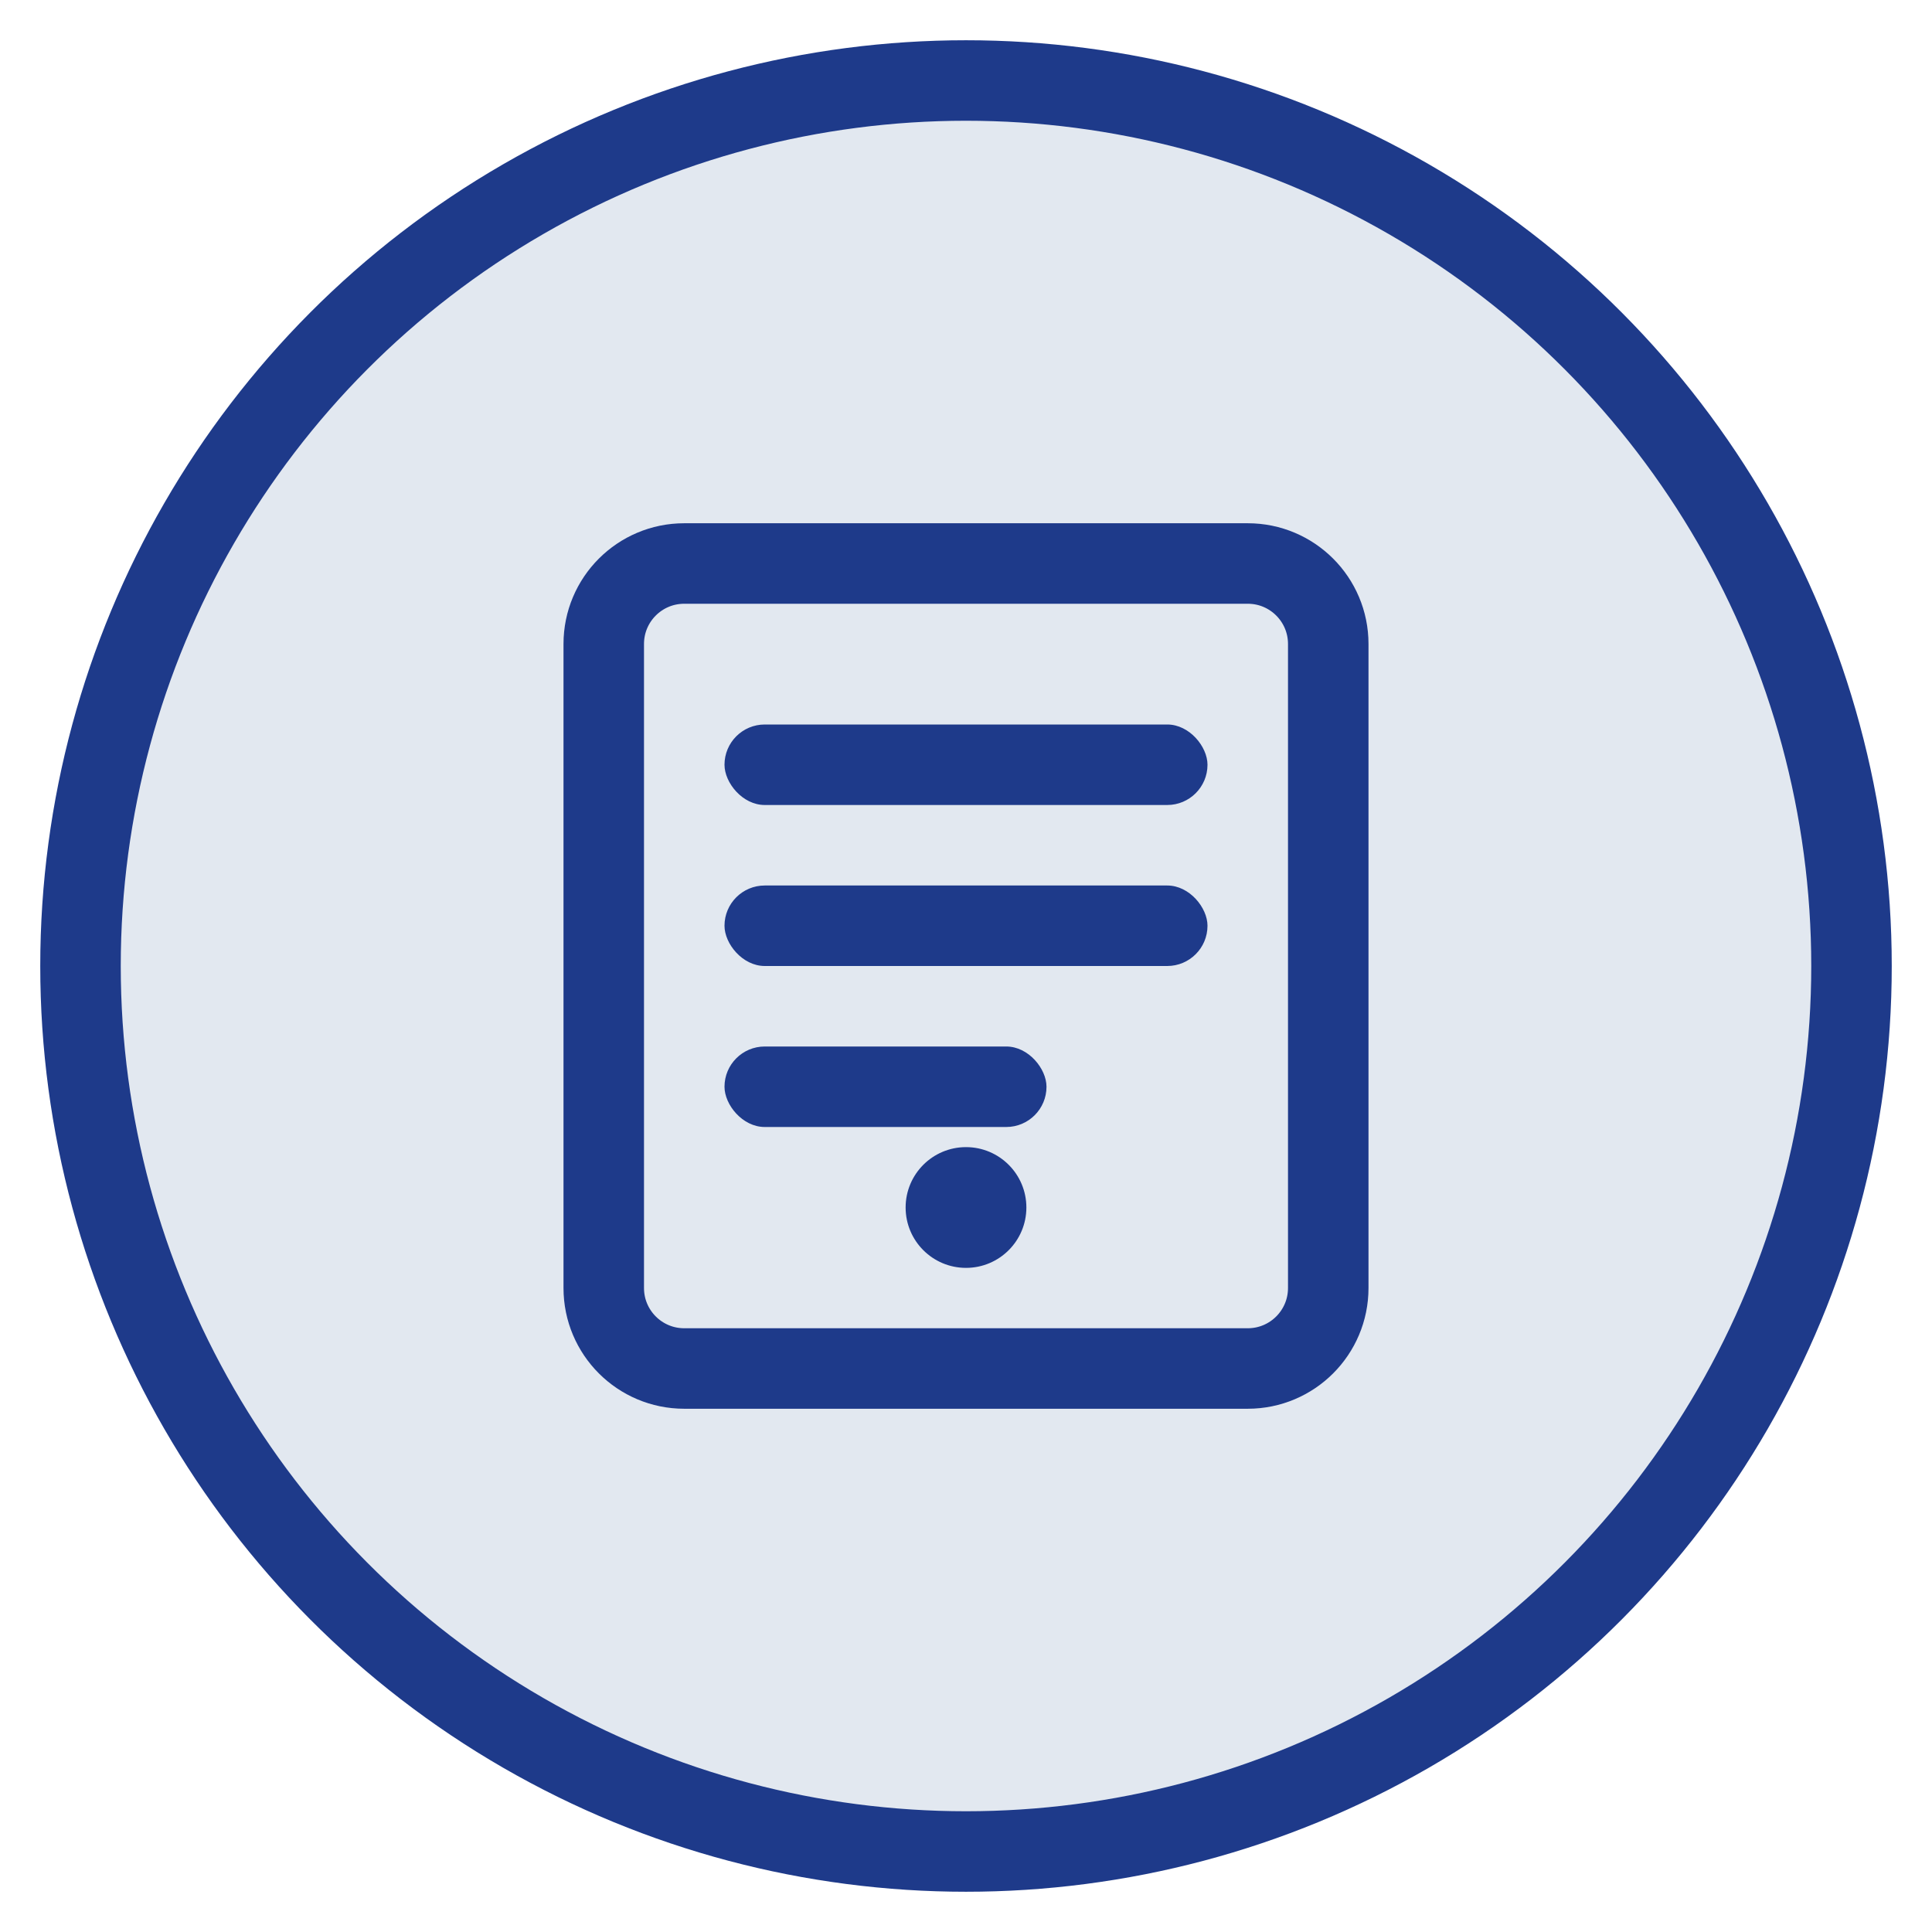 <?xml version="1.0" encoding="UTF-8"?>
<svg width="48" height="48" viewBox="0 0 48 48" xmlns="http://www.w3.org/2000/svg">
  <circle cx="24" cy="24" r="22" fill="#e2e8f0" />
  <g fill="#1e3a8a">
    <path d="M17,14 L31,14 C32.105,14 33,14.895 33,16 L33,32 C33,33.105 32.105,34 31,34 L17,34 C15.895,34 15,33.105 15,32 L15,16 C15,14.895 15.895,14 17,14 Z" fill="#e2e8f0" stroke="#1e3a8a" stroke-width="2" />
    <rect x="18" y="18" width="12" height="2" rx="1" />
    <rect x="18" y="22" width="12" height="2" rx="1" />
    <rect x="18" y="26" width="8" height="2" rx="1" />
    <circle cx="24" cy="30" r="1.5" />
  </g>
  <circle cx="24" cy="24" r="22" fill="none" stroke="#1e3a8a" stroke-width="2" />
</svg>